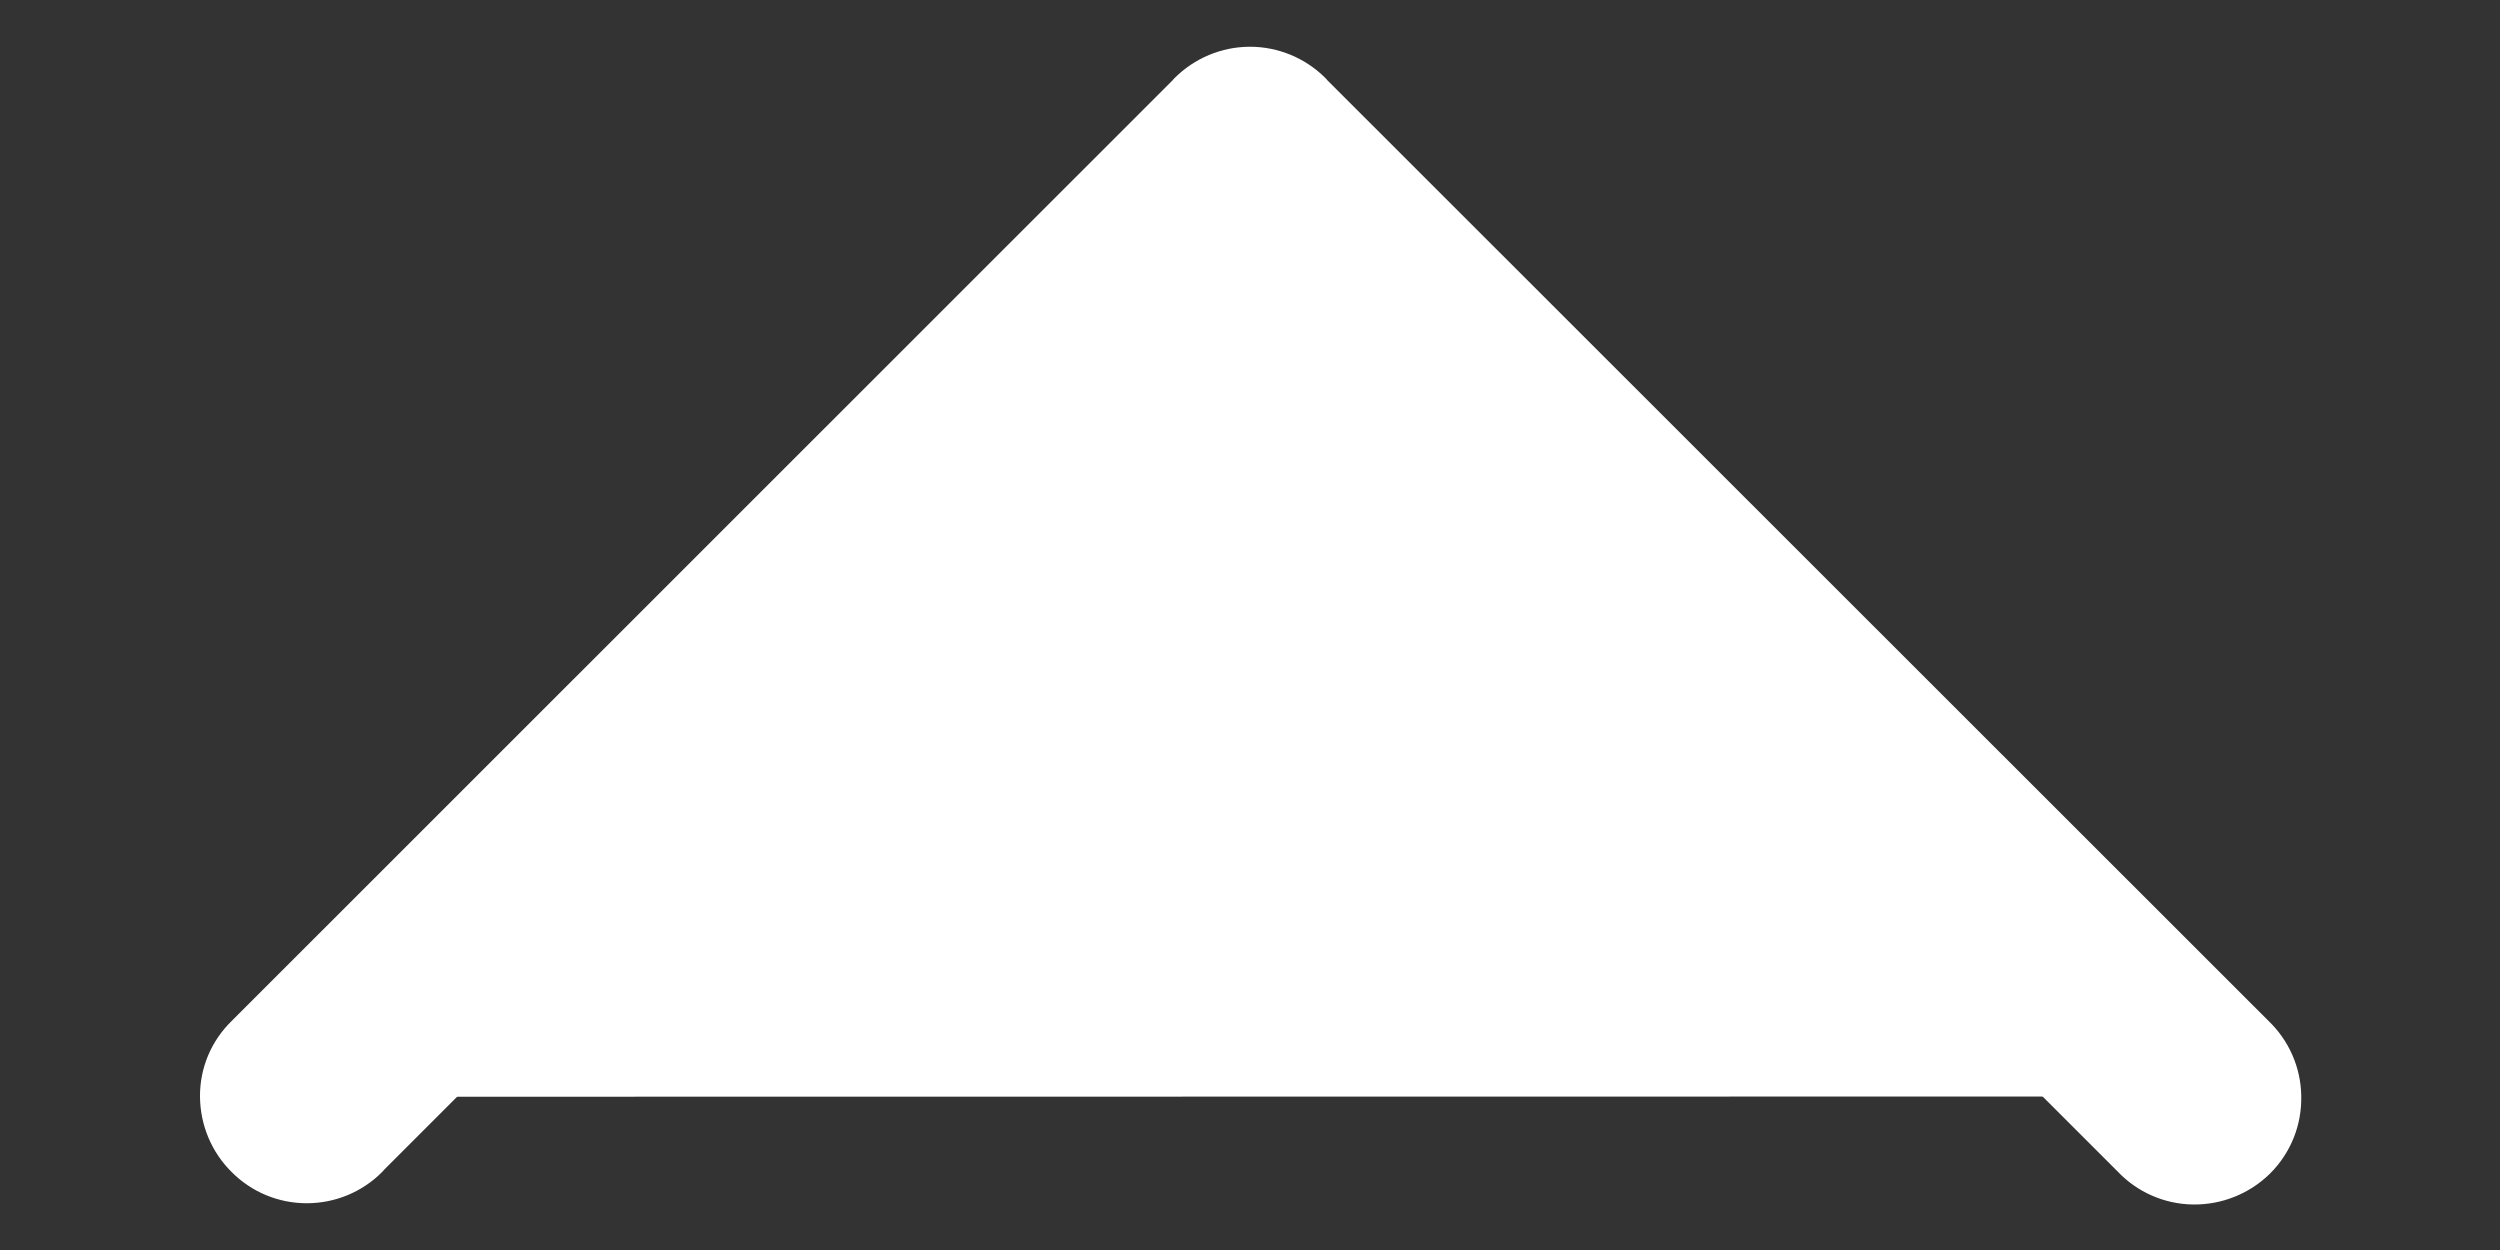 <svg width="10" height="5" viewBox="0 0 10 5" fill="none" xmlns="http://www.w3.org/2000/svg">
<rect x="0" y="0" width="10" height="5" fill="#333333" stroke="none"/>
<path d="M9.105 4.386L9.105 4.386C9.104 4.298 9.067 4.215 9.004 4.155L5.231 0.384C5.231 0.384 5.231 0.383 5.231 0.383C5.17 0.322 5.087 0.287 5 0.287C4.913 0.287 4.83 0.322 4.769 0.383C4.769 0.383 4.769 0.384 4.769 0.384L0.997 4.155C0.934 4.216 0.899 4.299 0.9 4.387M9.105 4.386L8.774 4.718C8.686 4.717 8.602 4.68 8.542 4.616L5 1.075L1.458 4.616C1.458 4.617 1.458 4.617 1.458 4.617C1.397 4.679 1.313 4.713 1.227 4.713C1.141 4.713 1.058 4.679 0.997 4.617C0.935 4.556 0.901 4.473 0.9 4.387M9.105 4.386C9.107 4.475 9.073 4.56 9.01 4.623L9.01 4.623M9.105 4.386L9.01 4.623M0.9 4.387C0.9 4.387 0.9 4.387 0.9 4.387L1 4.386L0.9 4.387C0.9 4.387 0.9 4.387 0.9 4.387ZM9.01 4.623C8.947 4.685 8.862 4.719 8.774 4.718L9.01 4.623ZM1.067 4.546C1.043 4.522 1.025 4.493 1.013 4.462C0.985 4.48 0.967 4.512 0.967 4.546L1.067 4.546Z" fill="white" stroke="white" stroke-width="0.2" stroke-linejoin="round"/>
</svg>
